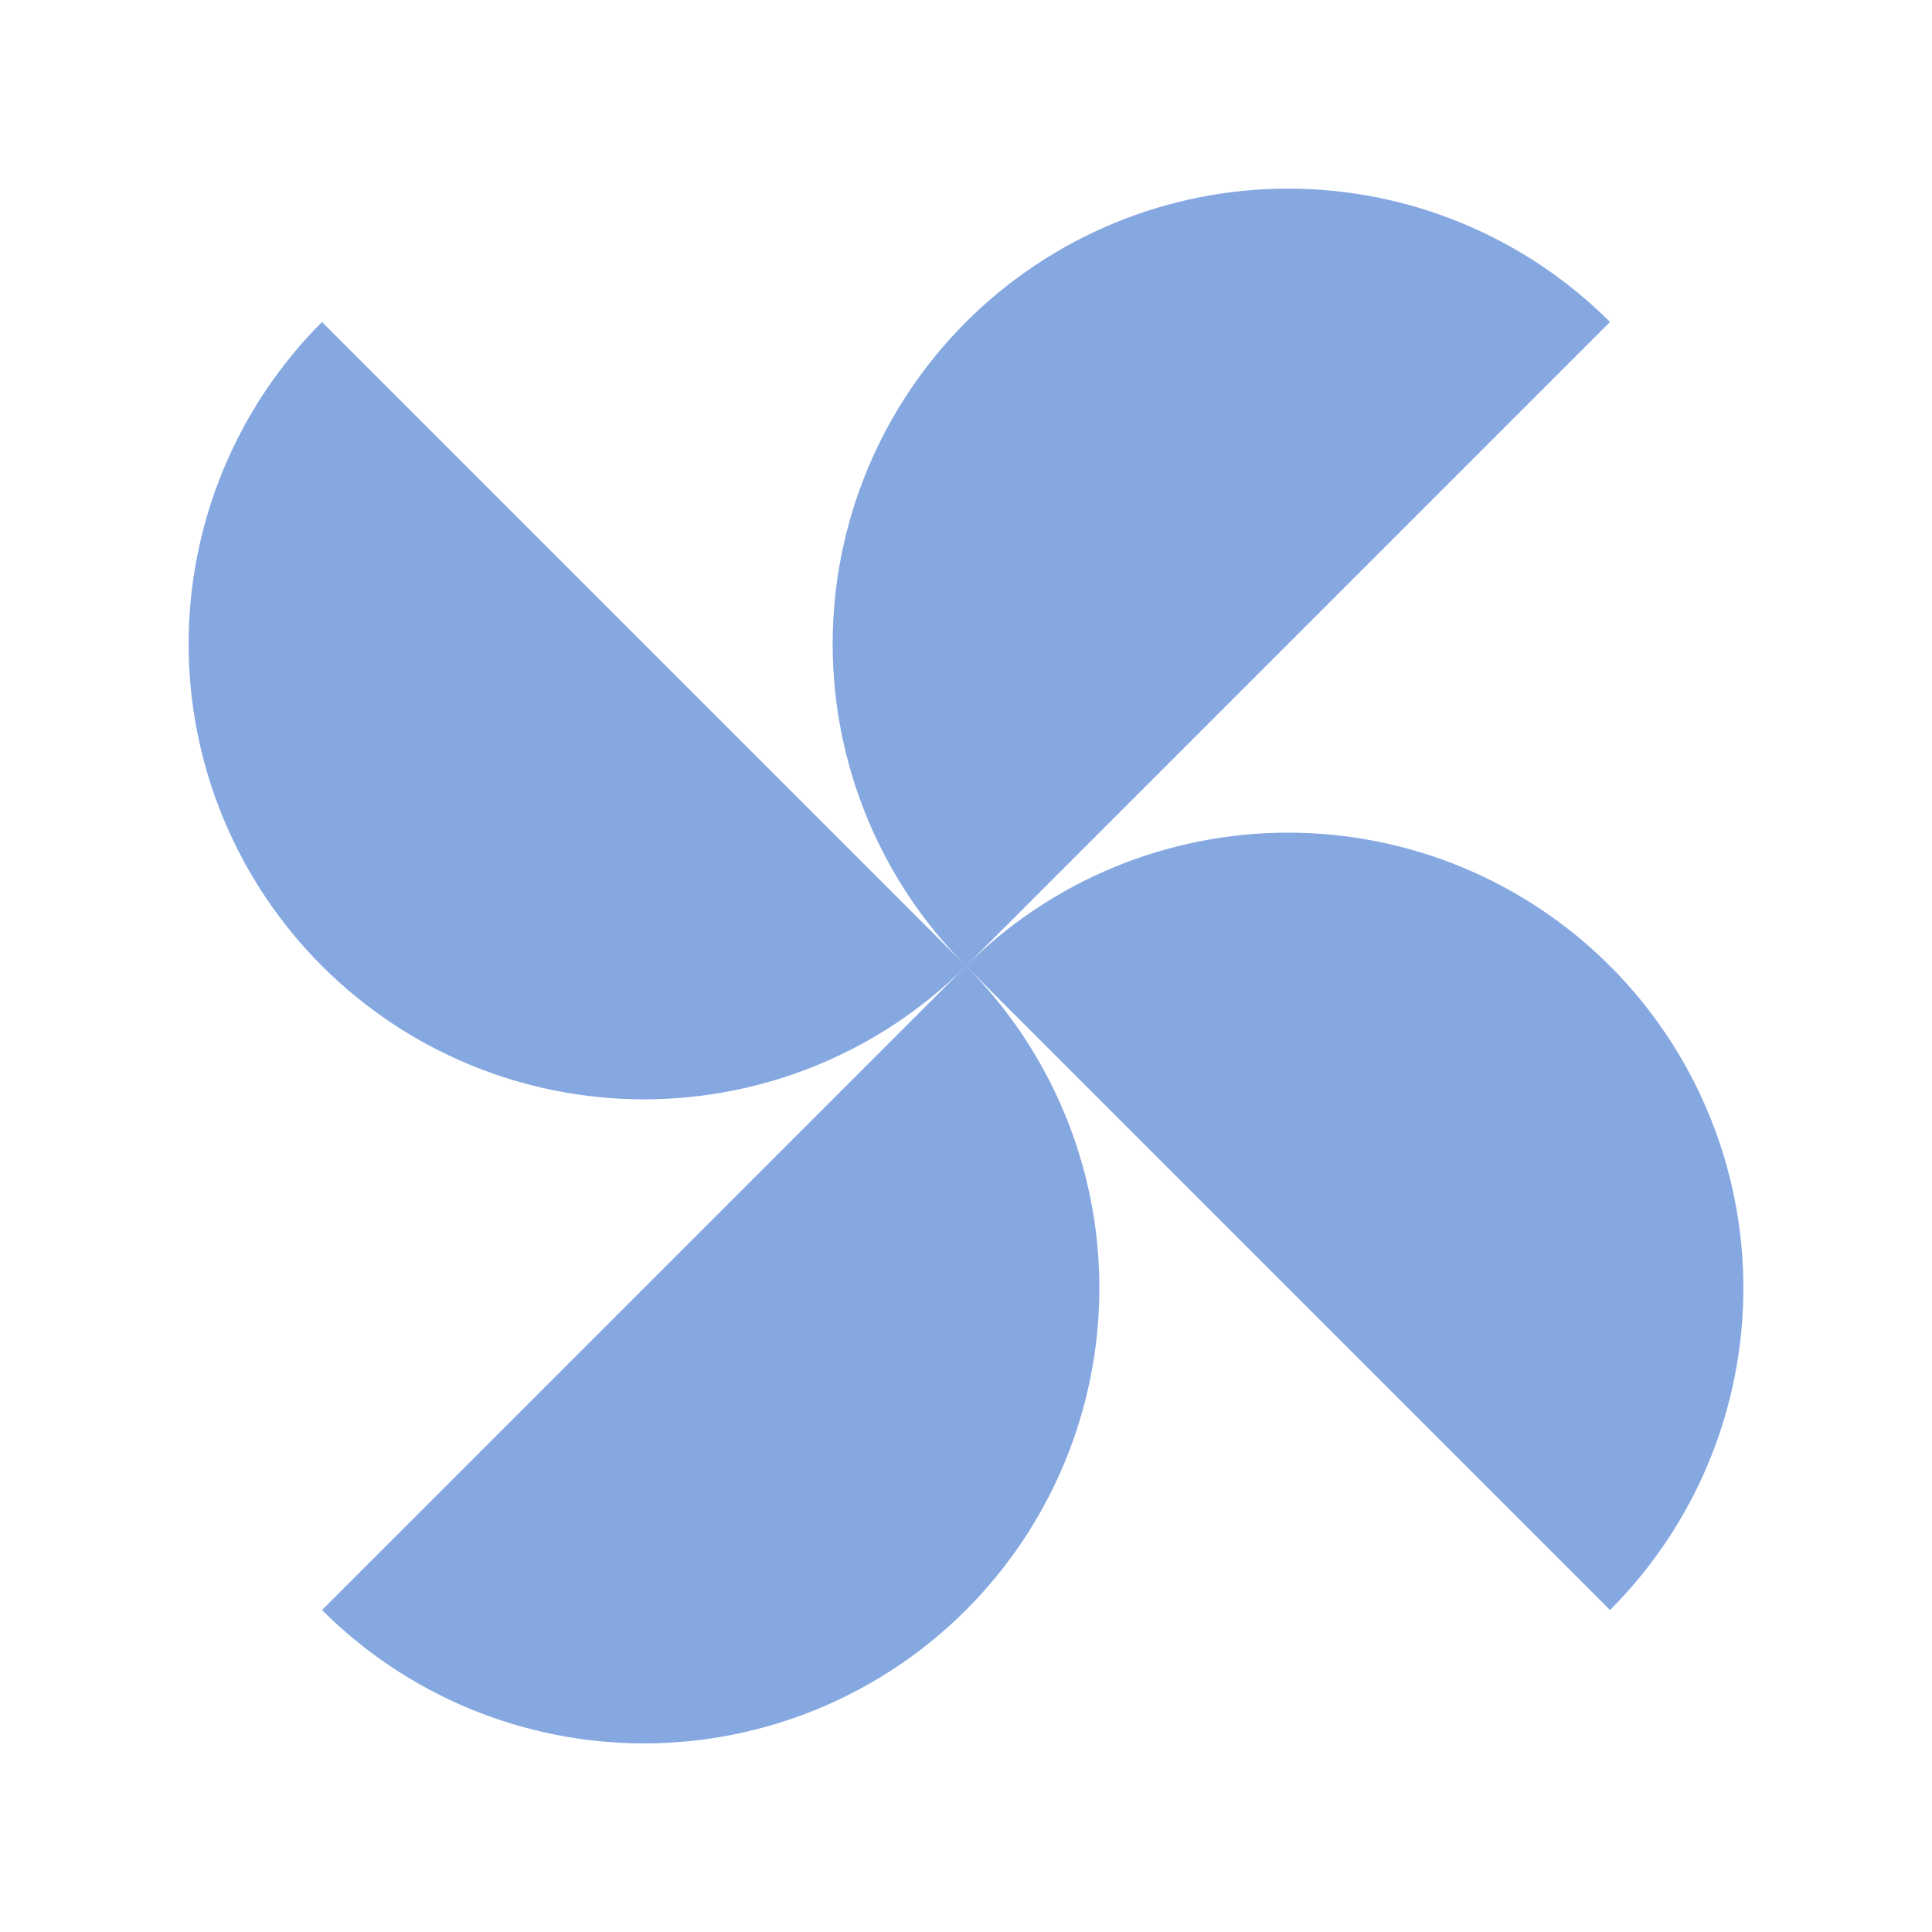 <svg width="107" height="107" viewBox="0 0 107 107" fill="none" xmlns="http://www.w3.org/2000/svg">
<path fill-rule="evenodd" clip-rule="evenodd" d="M48.034 45.317C49.302 48.376 51.159 51.157 53.501 53.498L71.334 35.666L89.167 17.833C86.825 15.491 84.045 13.633 80.985 12.366C77.925 11.098 74.646 10.446 71.334 10.446C68.022 10.446 64.743 11.098 61.683 12.366C58.623 13.633 55.843 15.491 53.501 17.833C51.159 20.175 49.302 22.955 48.034 26.015C46.767 29.074 46.115 32.354 46.115 35.666C46.115 38.977 46.767 42.257 48.034 45.317ZM61.683 48.035C58.624 49.302 55.843 51.16 53.502 53.502L71.334 71.335L89.167 89.168C91.509 86.826 93.367 84.046 94.634 80.986C95.901 77.926 96.554 74.647 96.554 71.335C96.554 68.023 95.901 64.743 94.634 61.684C93.367 58.624 91.509 55.844 89.167 53.502C86.825 51.16 84.045 49.302 80.986 48.035C77.926 46.768 74.646 46.115 71.334 46.115C68.023 46.115 64.743 46.768 61.683 48.035ZM53.499 53.502C55.841 55.844 57.698 58.624 58.966 61.684C60.233 64.744 60.886 68.023 60.886 71.335C60.886 74.647 60.233 77.926 58.966 80.986C57.698 84.046 55.841 86.826 53.499 89.168C51.157 91.51 48.377 93.367 45.317 94.635C42.257 95.902 38.978 96.555 35.666 96.555C32.354 96.555 29.075 95.902 26.015 94.635C22.955 93.367 20.175 91.51 17.833 89.168L35.666 71.335L53.499 53.502ZM45.317 58.966C48.377 57.698 51.157 55.841 53.498 53.499L35.666 35.666L17.833 17.833C15.491 20.175 13.633 22.955 12.366 26.015C11.099 29.075 10.446 32.354 10.446 35.666C10.446 38.978 11.099 42.257 12.366 45.317C13.633 48.377 15.491 51.157 17.833 53.499C20.175 55.841 22.955 57.698 26.015 58.966C29.074 60.233 32.354 60.885 35.666 60.885C38.978 60.885 42.257 60.233 45.317 58.966Z" fill="#85A8E1"/>
</svg>
